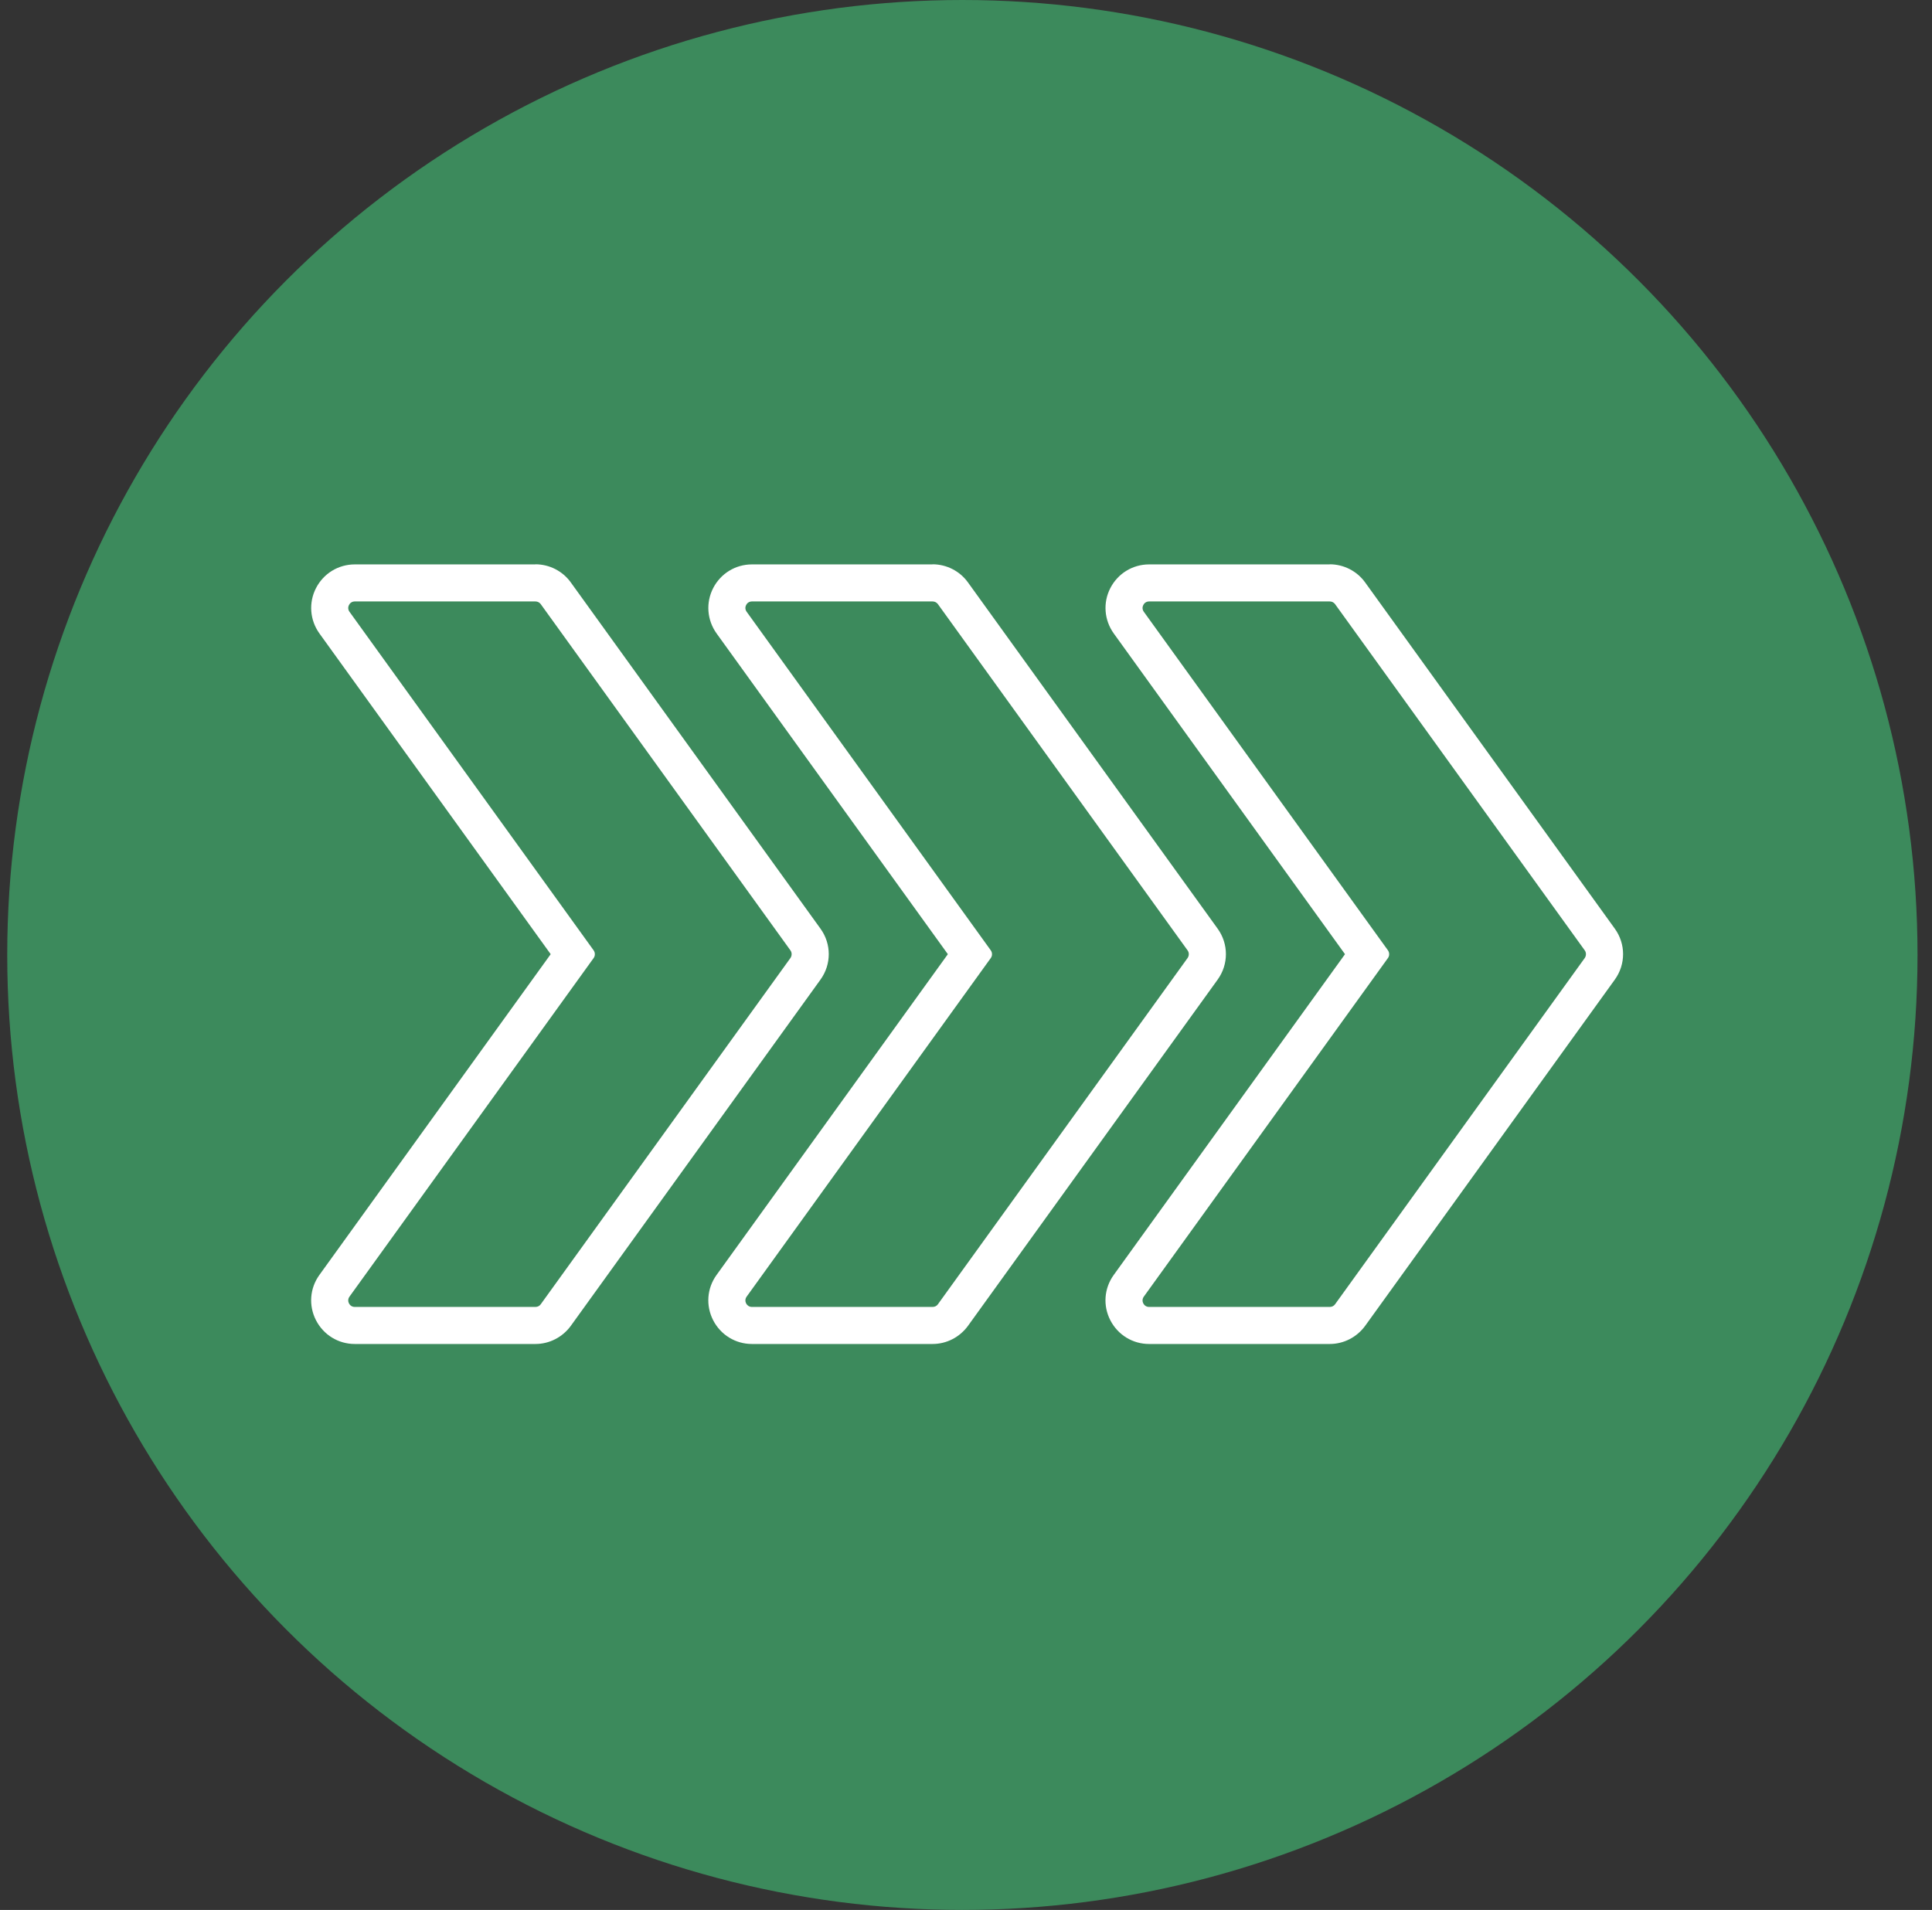 <svg xmlns="http://www.w3.org/2000/svg" width="89" height="88" viewBox="0 0 89 88" fill="none"><rect x="0" y="0" width="89" height="88" fill="#333333" stroke="none"/><circle cx="44.333" cy="44" r="44" fill="#3C8A5C"></circle><path d="M61.257 27.712C61.355 27.712 61.443 27.756 61.501 27.834L73.004 43.789C73.077 43.891 73.077 44.032 73.004 44.14L61.501 60.095C61.447 60.173 61.355 60.217 61.257 60.217H52.933C52.69 60.217 52.548 59.944 52.69 59.744L63.939 44.14C64.012 44.037 64.012 43.896 63.939 43.789L52.69 28.185C52.548 27.989 52.69 27.712 52.933 27.712H61.257ZM61.257 26.005H52.933C52.178 26.005 51.495 26.424 51.149 27.097C50.802 27.77 50.866 28.57 51.305 29.184L61.959 43.964L51.305 58.744C50.861 59.359 50.802 60.158 51.149 60.831C51.495 61.504 52.178 61.924 52.933 61.924H61.257C61.901 61.924 62.505 61.611 62.886 61.09L74.389 45.135C74.896 44.432 74.896 43.491 74.389 42.789L62.886 26.834C62.51 26.312 61.901 26 61.257 26V26.005Z" fill="white"></path><path d="M42.961 27.712C43.059 27.712 43.147 27.756 43.205 27.834L54.708 43.789C54.782 43.891 54.782 44.032 54.708 44.14L43.205 60.095C43.152 60.173 43.059 60.217 42.961 60.217H34.638C34.394 60.217 34.252 59.944 34.394 59.744L45.643 44.14C45.717 44.037 45.717 43.896 45.643 43.789L34.394 28.185C34.252 27.989 34.394 27.712 34.638 27.712H42.961ZM42.961 26.005H34.638C33.882 26.005 33.199 26.424 32.853 27.097C32.507 27.77 32.57 28.57 33.009 29.184L43.664 43.964L33.009 58.744C32.565 59.359 32.507 60.158 32.853 60.831C33.199 61.504 33.882 61.924 34.638 61.924H42.961C43.605 61.924 44.21 61.611 44.59 61.09L56.093 45.135C56.6 44.432 56.6 43.491 56.093 42.789L44.59 26.834C44.215 26.312 43.605 26 42.961 26V26.005Z" fill="white"></path><path d="M24.666 27.712C24.763 27.712 24.851 27.756 24.909 27.834L36.413 43.789C36.486 43.891 36.486 44.032 36.413 44.14L24.909 60.095C24.856 60.173 24.763 60.217 24.666 60.217H16.342C16.098 60.217 15.957 59.944 16.098 59.744L27.348 44.14C27.421 44.037 27.421 43.896 27.348 43.789L16.098 28.185C15.957 27.989 16.098 27.712 16.342 27.712H24.666ZM24.666 26.005H16.342C15.586 26.005 14.903 26.424 14.557 27.097C14.211 27.77 14.274 28.57 14.713 29.184L25.368 43.964L14.713 58.744C14.269 59.359 14.211 60.158 14.557 60.831C14.903 61.504 15.586 61.924 16.342 61.924H24.666C25.309 61.924 25.914 61.611 26.294 61.09L37.797 45.135C38.305 44.432 38.305 43.491 37.797 42.789L26.294 26.834C25.919 26.312 25.309 26 24.666 26V26.005Z" fill="white"></path></svg>